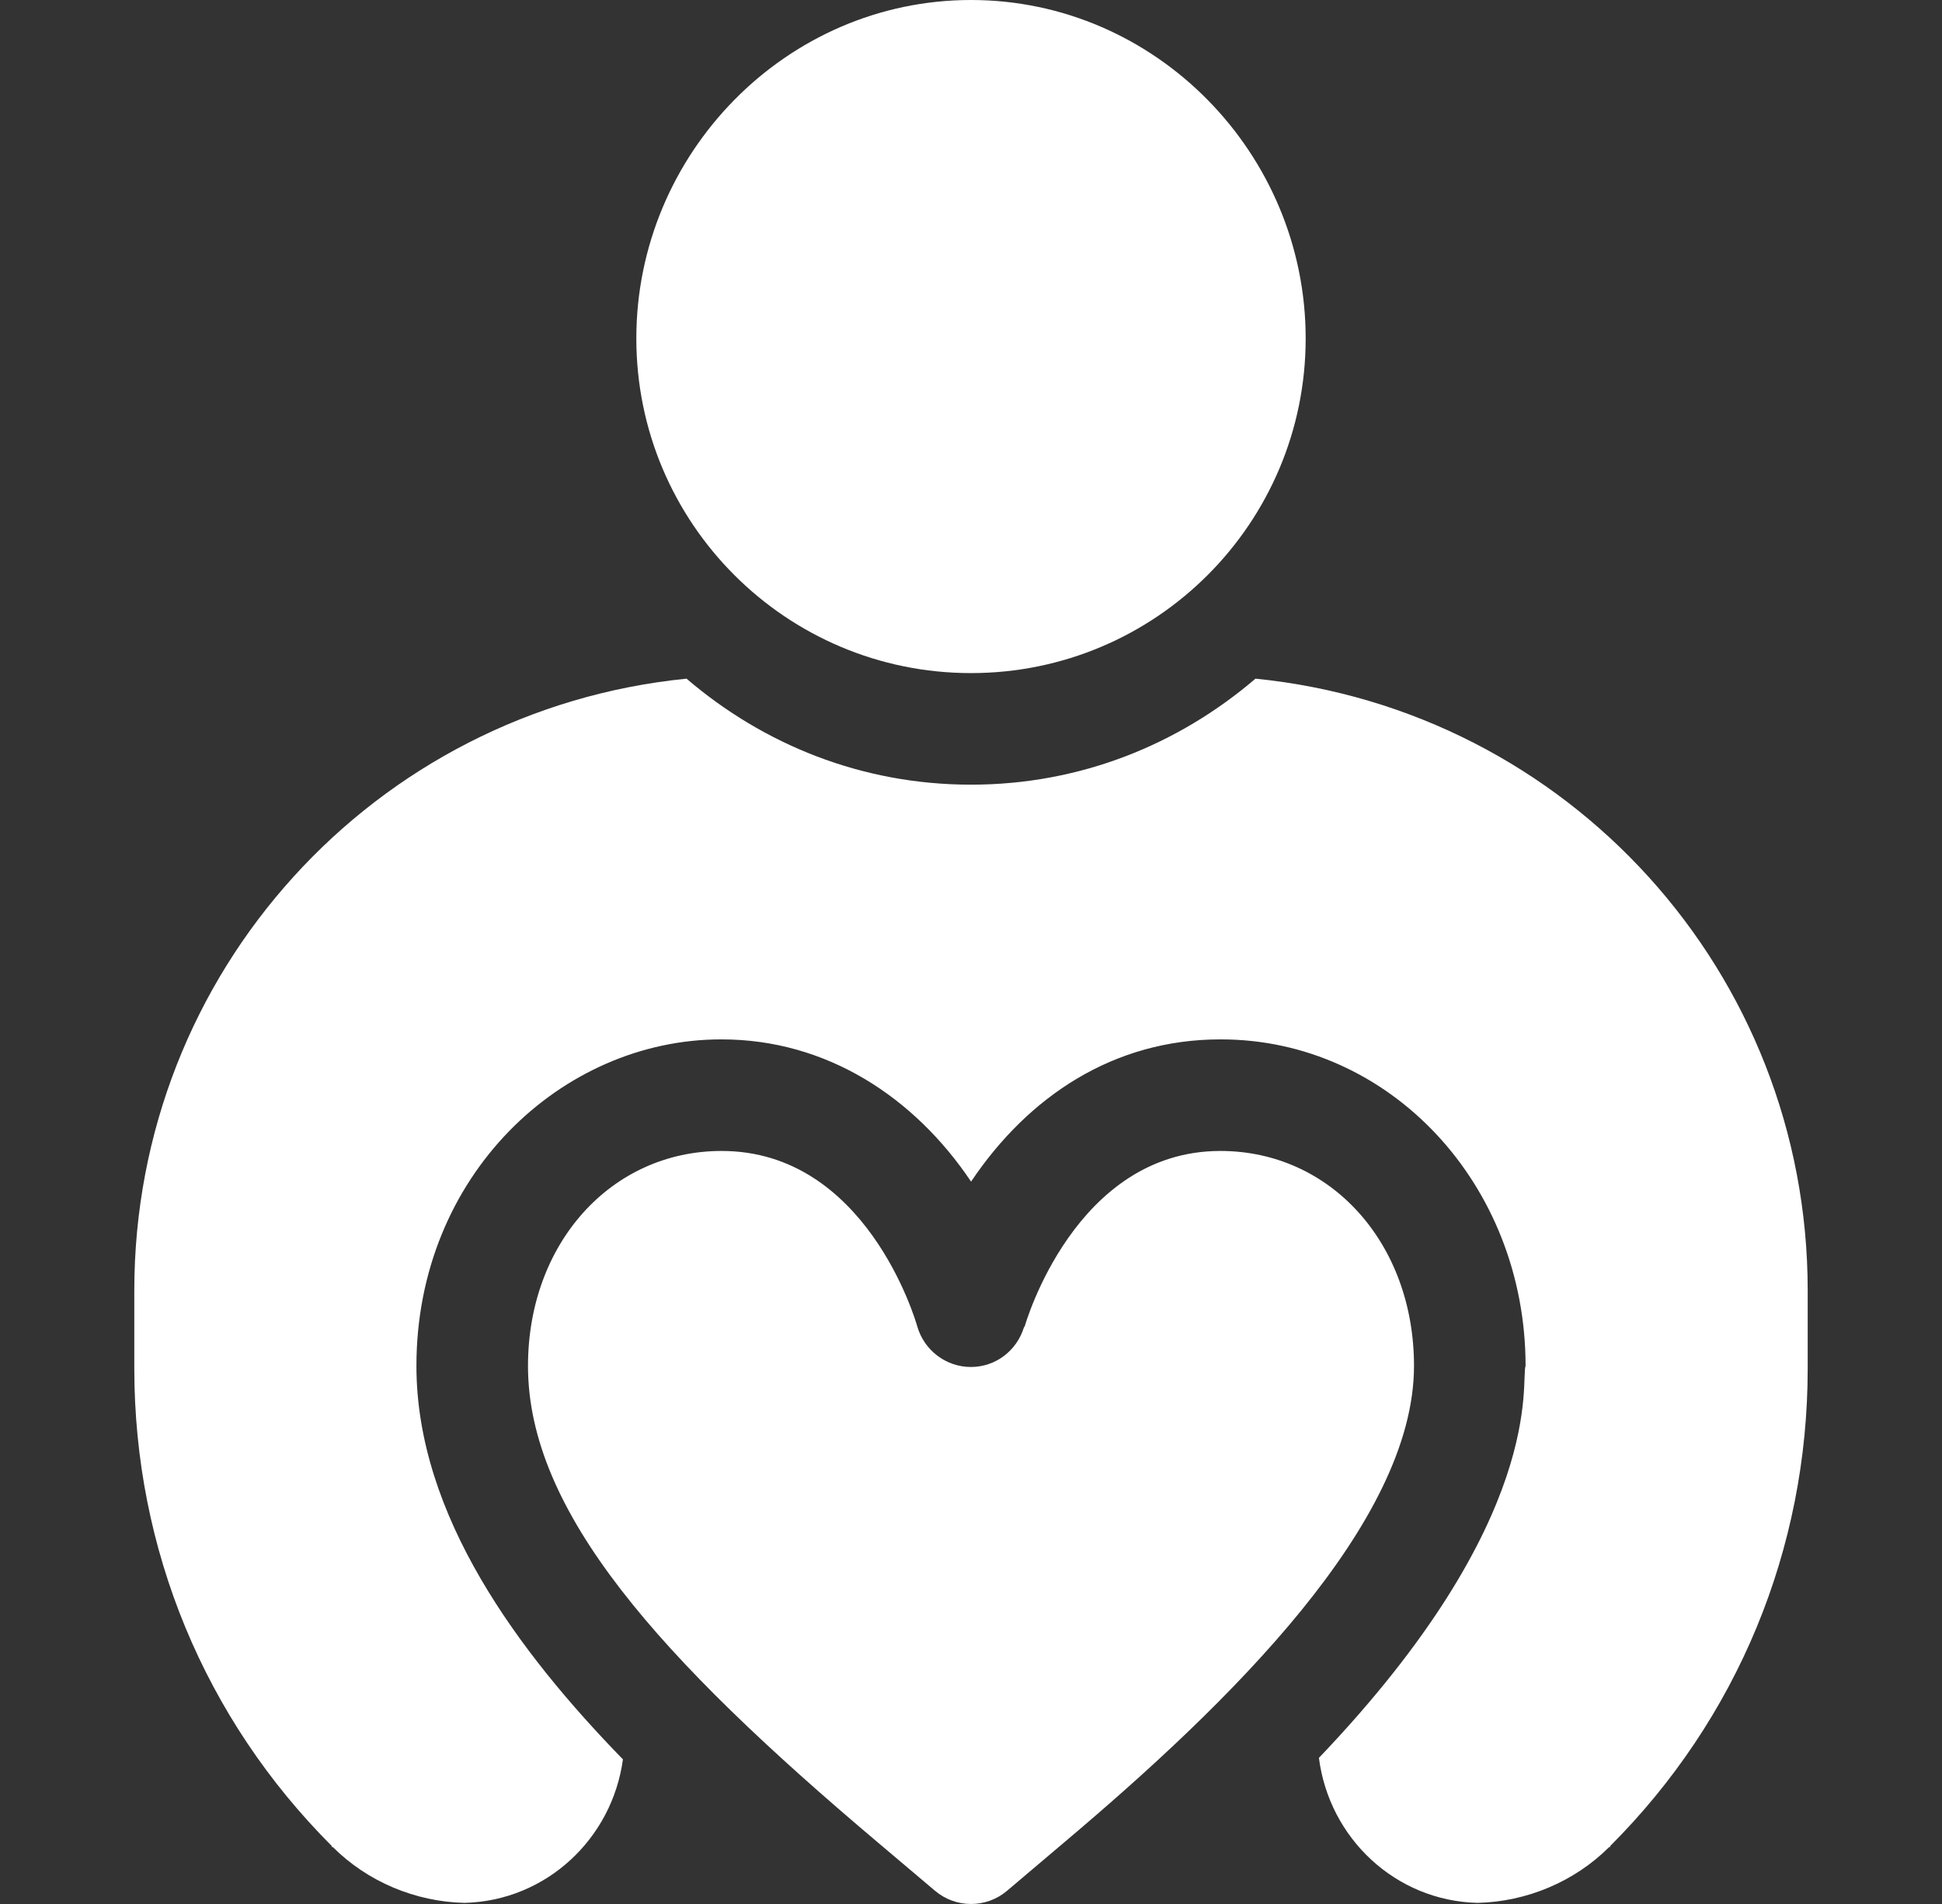 <?xml version="1.0" encoding="UTF-8"?> <svg xmlns="http://www.w3.org/2000/svg" width="51" height="50" viewBox="0 0 51 50" fill="none"><rect x="0" y="0" width="51" height="50" fill="#333333" stroke="none"/><path d="M25.5 0C20.646 0 16.711 4.033 16.711 8.887C16.711 13.741 20.646 17.676 25.5 17.676C30.354 17.676 34.289 13.741 34.289 8.887C34.289 4.033 30.354 0 25.5 0Z" fill="white"></path><path d="M32.049 30.225C28.231 30.225 26.925 34.781 26.912 34.827C26.908 34.841 26.893 34.847 26.889 34.861C26.889 34.861 26.889 34.861 26.889 34.86C26.7 35.472 26.147 35.895 25.504 35.898C25.503 35.898 25.501 35.898 25.498 35.898C24.845 35.898 24.27 35.462 24.089 34.832C24.036 34.644 22.733 30.225 18.951 30.225C16.051 30.225 13.866 32.651 13.866 35.87C13.866 39.7 17.32 43.545 23.045 48.377C23.534 48.789 24.036 49.214 24.552 49.651C25.098 50.115 25.901 50.117 26.447 49.653C26.962 49.216 27.463 48.792 27.95 48.38C32.306 44.706 37.134 39.983 37.134 35.869C37.134 32.651 34.949 30.225 32.049 30.225Z" fill="white"></path><path d="M32.971 17.822C30.949 19.551 28.371 20.606 25.5 20.606C22.629 20.606 20.051 19.551 18.029 17.822C9.826 18.643 3.527 25.537 3.527 33.887V35.938C3.527 40.684 5.373 45.137 8.713 48.477C8.713 48.506 8.713 48.506 8.742 48.506C9.65 49.414 10.91 49.942 12.199 49.971C14.341 49.917 16.074 48.292 16.359 46.202C13.629 43.397 10.936 39.802 10.936 35.87C10.936 30.865 14.759 27.295 18.938 27.295C18.94 27.295 18.942 27.296 18.945 27.296C18.947 27.296 18.949 27.295 18.951 27.295C21.708 27.295 24.012 28.811 25.502 31.03C27.005 28.79 29.246 27.295 32.049 27.295C32.051 27.295 32.053 27.296 32.055 27.296C32.058 27.296 32.06 27.295 32.063 27.295C36.501 27.295 40.064 31.102 40.064 35.87C39.926 36.24 40.659 39.853 34.637 46.163C34.906 48.271 36.645 49.917 38.801 49.971C40.09 49.942 41.35 49.414 42.258 48.506C42.287 48.506 42.287 48.506 42.287 48.477C45.627 45.137 47.473 40.684 47.473 35.938V33.887C47.473 25.537 41.174 18.643 32.971 17.822Z" fill="white"></path></svg> 